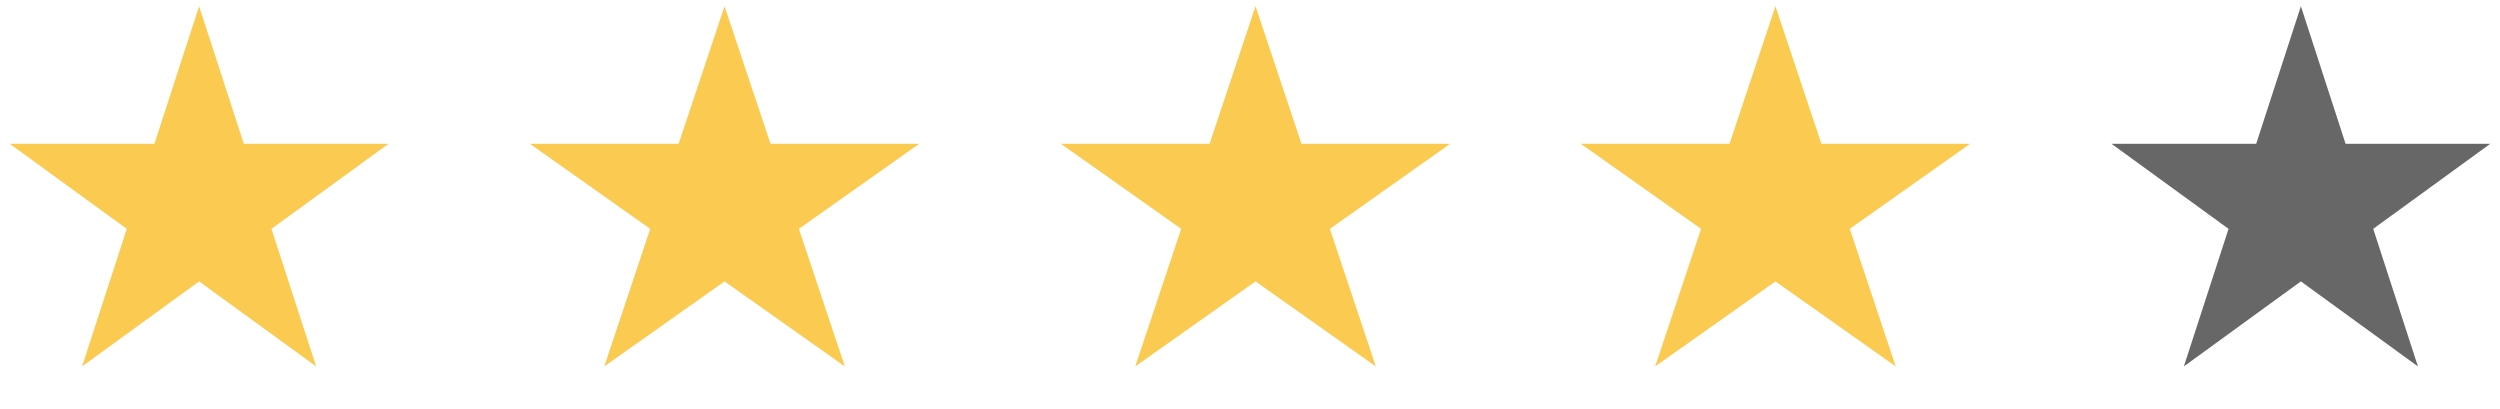<svg width="226" height="37" viewBox="0 0 226 37" fill="none" xmlns="http://www.w3.org/2000/svg">
<path d="M18 0.562L22.041 13H35.119L24.539 20.687L28.58 33.125L18 25.438L7.42 33.125L11.461 20.687L0.881 13H13.959L18 0.562Z" fill="#FACA51"/>
<path d="M65.5 0.562L69.653 13H83.094L72.221 20.687L76.374 33.125L65.5 25.438L54.626 33.125L58.779 20.687L47.906 13H61.346L65.5 0.562Z" fill="#FACA51"/>
<path d="M113.5 0.562L117.654 13H131.095L120.221 20.687L124.374 33.125L113.5 25.438L102.626 33.125L106.779 20.687L95.906 13H109.346L113.5 0.562Z" fill="#FACA51"/>
<path d="M160.5 0.562L164.654 13H178.095L167.221 20.687L171.374 33.125L160.5 25.438L149.626 33.125L153.779 20.687L142.905 13H156.346L160.5 0.562Z" fill="#FACA51"/>
<path d="M208 0.562L212.041 13H225.119L214.539 20.687L218.58 33.125L208 25.438L197.42 33.125L201.461 20.687L190.881 13H203.959L208 0.562Z" fill="#676767"/>
</svg>
